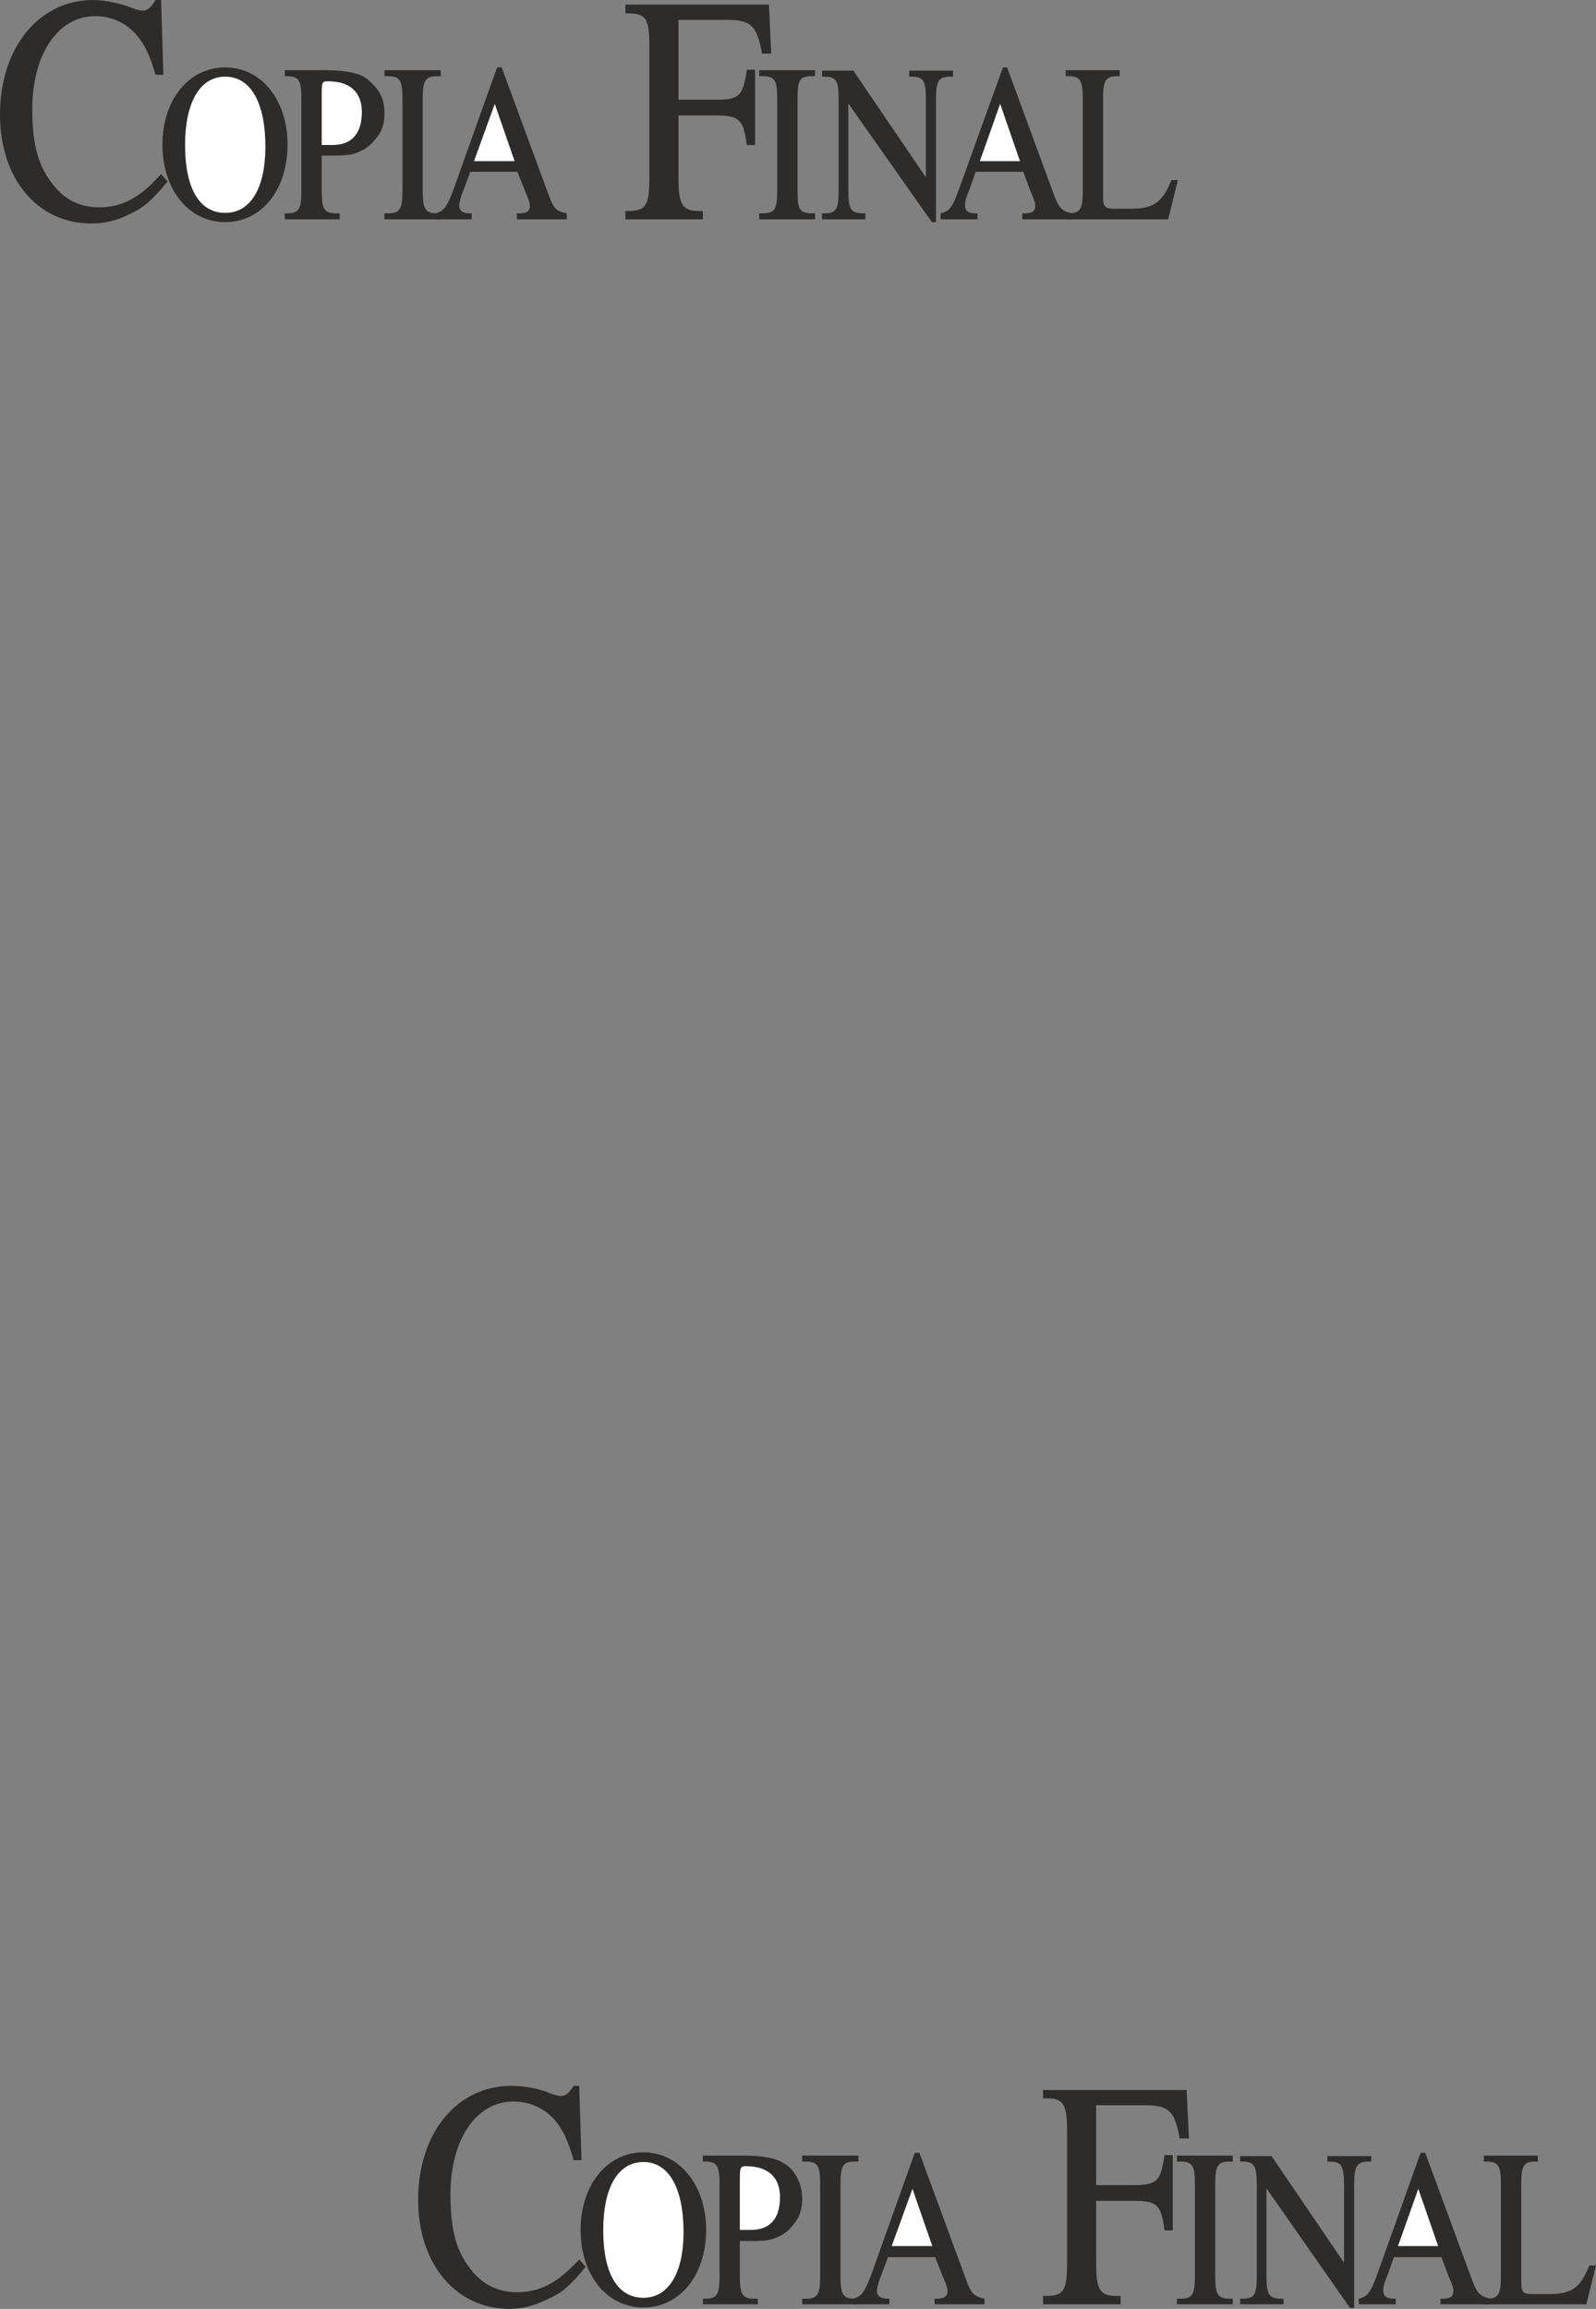 <svg height="480" viewBox="0 0 248.976 360" width="331.968" xmlns="http://www.w3.org/2000/svg"><rect x="0" y="0" width="248.976" height="360" fill="#808080" stroke="none"/><path style="fill:#2d2c2b" d="m199.286 269.24-1.008-1.151c-.576.648-1.152 1.152-1.584 1.656-2.52 2.376-5.04 3.528-8.064 3.528-2.952 0-5.328-1.152-7.128-3.456-2.376-2.88-3.312-6.264-3.312-11.88 0-8.568 4.032-14.472 9.792-14.472 2.52 0 4.824 1.008 6.48 2.952 1.296 1.584 1.944 2.808 2.952 6.192h1.224l-.36-11.664h-.864c-.792 1.296-1.296 1.656-2.016 1.656-.288 0-.936-.144-1.512-.36-1.728-.72-4.32-1.296-6.192-1.296-8.496 0-14.544 7.488-14.544 17.856 0 10.008 5.832 16.992 14.256 16.992 1.944 0 3.888-.432 5.616-1.296 2.592-1.152 3.744-2.232 6.264-5.256z" transform="translate(-173.15 -240.945)"/><path style="fill:#2d2c2b" d="M218.006 263.48c0-6.983-4.104-12.023-9.72-12.023-5.688 0-9.792 5.04-9.792 12.024 0 7.056 4.104 12.096 9.792 12.096s9.72-5.04 9.72-12.096z" transform="translate(-173.15 -240.945)"/><path style="fill:#fff" d="M214.55 263.84c0 6.409-2.304 10.297-6.264 10.297-4.032 0-6.264-3.816-6.264-10.584 0-6.624 2.304-10.656 6.264-10.656 3.96 0 6.264 4.032 6.264 10.944z" transform="translate(-173.15 -240.945)"/><path style="fill:#2d2c2b" d="M233.126 258.657c0-1.872-.504-3.312-1.8-4.536-.504-.576-1.152-1.08-1.728-1.368-1.296-.576-3.24-.864-5.976-.864h-6.048v.936h.288c1.944 0 2.304.648 2.304 3.6v14.184c0 2.952-.36 3.6-2.304 3.6h-.288v.936h8.568v-.936h-.504c-1.944 0-2.304-.648-2.304-3.6v-5.4h1.728c2.448 0 3.24-.144 4.536-.792.648-.288 1.368-.864 1.944-1.584 1.152-1.224 1.584-2.448 1.584-4.176z" transform="translate(-173.15 -240.945)"/><path style="fill:#fff" d="M229.598 258.44c0 3.313-1.584 5.113-4.536 5.113h-1.728v-7.776c0-2.016.072-2.16.936-2.16 3.456 0 5.328 1.656 5.328 4.824z" transform="translate(-173.15 -240.945)"/><path style="fill:#2d2c2b" d="M241.91 275.145v-.936h-.504c-1.944 0-2.304-.648-2.304-3.6v-14.184c0-2.952.36-3.6 2.304-3.6h.504v-.936h-8.784v.936h.504c1.944 0 2.304.648 2.304 3.6v14.184c0 2.952-.36 3.6-2.304 3.6h-.504v.936h8.784z" transform="translate(-173.15 -240.945)"/><path style="fill:#2d2c2b" d="M261.566 275.145v-.936c-1.8-.36-2.088-.792-3.096-3.6l-7.056-19.152h-.72l-6.84 19.152c-1.008 2.664-1.512 3.312-2.808 3.6v.936h5.688v-.936h-.288c-1.08 0-1.656-.36-1.656-1.224v-.144c.072-.288.072-.576.216-.936 0-.144.144-.576.432-1.296l1.08-2.88h7.344l1.152 2.88c.72 1.728.792 1.944.792 2.448 0 .864-.576 1.152-1.656 1.152h-.36v.936h7.776z" transform="translate(-173.15 -240.945)"/><path style="fill:#fff" d="M253.43 266.073h-6.336l3.24-8.928 3.096 8.928z" transform="translate(-173.15 -240.945)"/><path style="fill:#2d2c2b" d="m293.462 249.297-.36-7.632H270.71v1.368h.432c2.808 0 3.312.864 3.312 5.184v20.376c0 4.32-.504 5.256-3.312 5.256h-.432v1.296h12.096v-1.296h-.504c-2.736 0-3.312-.936-3.312-5.256v-9.648h5.832c3.672 0 4.32.648 4.824 4.608h1.296v-11.736h-1.296c-.576 4.104-1.152 4.68-4.824 4.68h-5.832V244.04h7.488c3.816 0 4.752.864 5.544 5.256h1.44z" transform="translate(-173.15 -240.945)"/><path style="fill:#2d2c2b" d="M300.302 275.145v-.936h-.504c-1.944 0-2.232-.648-2.232-3.6v-14.184c0-2.952.288-3.6 2.232-3.6h.504v-.936h-8.712v.936h.504c1.944 0 2.304.648 2.304 3.6v14.184c0 2.952-.36 3.6-2.304 3.6h-.504v.936h8.712zm21.528-22.248v-.936h-6.84v.936h.288c1.944 0 2.304.576 2.304 3.6v12.096l-11.304-16.632h-4.896v.936h.288c1.944 0 2.304.576 2.304 3.6v14.112c0 3.024-.36 3.6-2.304 3.6h-.288v.936h6.768v-.936h-.288c-1.944 0-2.376-.576-2.376-3.6v-13.536l13.032 18.504h.648v-19.08c0-3.024.432-3.6 2.304-3.6h.36zm18.576 22.248v-.936c-1.728-.36-2.088-.792-3.096-3.6l-7.056-19.152h-.648l-6.912 19.152c-.936 2.664-1.512 3.312-2.808 3.6v.936h5.76v-.936h-.288c-1.152 0-1.656-.36-1.656-1.224v-.144c0-.288.072-.576.144-.936.072-.144.144-.576.504-1.296l1.008-2.88h7.416l1.08 2.88c.72 1.728.792 1.944.792 2.448 0 .864-.504 1.152-1.656 1.152h-.36v.936h7.776z" transform="translate(-173.15 -240.945)"/><path style="fill:#fff" d="M332.27 266.073h-6.264l3.168-8.928 3.096 8.928z" transform="translate(-173.15 -240.945)"/><path style="fill:#2d2c2b" d="M356.894 269.025h-1.008c-.72 1.728-1.008 2.16-1.512 2.736-1.008 1.224-2.304 1.728-4.824 1.728h-2.52c-1.512 0-1.8-.288-1.8-1.872v-15.192c0-2.952.36-3.6 2.304-3.6h.288v-.936h-8.424v.936h.36c1.944 0 2.304.648 2.304 3.6v14.184c0 2.952-.36 3.6-2.304 3.6h-.36v.936h15.984l1.512-6.12zm-92.376 325.368-1.008-1.152c-.576.648-1.152 1.152-1.584 1.584-2.52 2.376-5.04 3.528-8.064 3.528-2.952 0-5.328-1.152-7.128-3.384-2.376-2.88-3.312-6.264-3.312-11.88 0-8.568 4.032-14.472 9.792-14.472 2.52 0 4.824 1.008 6.48 2.88 1.296 1.584 1.944 2.88 2.952 6.264h1.224l-.36-11.592h-.864c-.792 1.224-1.296 1.584-2.016 1.584-.288 0-.936-.144-1.512-.36-1.728-.792-4.32-1.224-6.192-1.224-8.496 0-14.544 7.344-14.544 17.784 0 9.936 5.832 16.992 14.256 16.992 1.944 0 3.888-.504 5.616-1.368 2.592-1.08 3.744-2.16 6.264-5.184z" transform="translate(-173.15 -240.945)"/><path style="fill:#2d2c2b" d="M283.31 588.633c0-6.984-4.176-12.096-9.792-12.096-5.688 0-9.792 5.112-9.792 12.096 0 7.056 4.104 12.096 9.792 12.096s9.792-5.04 9.792-12.096z" transform="translate(-173.15 -240.945)"/><path style="fill:#fff" d="M279.782 588.993c0 6.408-2.376 10.224-6.264 10.224-4.032 0-6.264-3.816-6.264-10.512 0-6.696 2.304-10.656 6.264-10.656 3.96 0 6.264 4.032 6.264 10.944z" transform="translate(-173.15 -240.945)"/><path style="fill:#2d2c2b" d="M298.286 583.809c0-1.872-.576-3.312-1.656-4.608a7.038 7.038 0 0 0-1.8-1.296c-1.296-.576-3.24-.864-5.976-.864h-6.048v.936h.288c1.944 0 2.304.648 2.304 3.6v14.184c0 2.952-.36 3.6-2.304 3.6h-.288v.864h8.568v-.864h-.504c-1.944 0-2.304-.648-2.304-3.6v-5.4h1.728c2.448 0 3.24-.144 4.536-.792.648-.288 1.368-.864 1.944-1.584 1.08-1.224 1.512-2.52 1.512-4.176z" transform="translate(-173.15 -240.945)"/><path style="fill:#fff" d="M294.83 583.52c0 3.385-1.584 5.113-4.536 5.113h-1.728v-7.704c0-2.016.072-2.232.936-2.232 3.456 0 5.328 1.728 5.328 4.824z" transform="translate(-173.15 -240.945)"/><path style="fill:#2d2c2b" d="M307.07 600.225v-.864h-.504c-1.944 0-2.304-.648-2.304-3.6v-14.184c0-2.952.36-3.6 2.304-3.6h.504v-.936h-8.784v.936h.504c1.944 0 2.304.648 2.304 3.6v14.184c0 2.952-.36 3.6-2.304 3.6h-.504v.864h8.784z" transform="translate(-173.15 -240.945)"/><path style="fill:#2d2c2b" d="M326.726 600.225v-.864c-1.8-.432-2.088-.792-3.096-3.6l-7.056-19.152h-.72l-6.84 19.152c-1.008 2.592-1.512 3.312-2.808 3.6v.864h5.688v-.864h-.288c-1.08 0-1.656-.432-1.656-1.224v-.144c.072-.288.072-.648.216-.936 0-.144.144-.576.432-1.296l1.08-2.88h7.344l1.152 2.88c.72 1.656.792 1.944.792 2.448 0 .792-.576 1.152-1.656 1.152h-.36v.864h7.776z" transform="translate(-173.15 -240.945)"/><path style="fill:#fff" d="M318.59 591.153h-6.336l3.24-8.928 3.096 8.928z" transform="translate(-173.15 -240.945)"/><path style="fill:#2d2c2b" d="m358.622 574.377-.36-7.56H335.87v1.296h.432c2.808 0 3.312.936 3.312 5.256v20.376c0 4.32-.504 5.184-3.312 5.184h-.432v1.296h12.096v-1.296h-.504c-2.736 0-3.312-.864-3.312-5.184v-9.648h5.832c3.672 0 4.32.576 4.824 4.608h1.296v-11.736h-1.296c-.576 4.104-1.152 4.68-4.824 4.68h-5.832v-12.456h7.488c3.888 0 4.752.864 5.544 5.184h1.44z" transform="translate(-173.15 -240.945)"/><path style="fill:#2d2c2b" d="M365.462 600.225v-.864h-.432c-1.944 0-2.304-.648-2.304-3.6v-14.184c0-2.952.36-3.6 2.304-3.6h.432v-.936h-8.712v.936h.504c1.944 0 2.304.648 2.304 3.6v14.184c0 2.952-.36 3.6-2.304 3.6h-.504v.864h8.712zm21.6-22.248v-.864h-6.84v.864h.288c1.944 0 2.304.648 2.304 3.672v12.096l-11.304-16.632h-4.896v.864h.288c1.944 0 2.304.648 2.304 3.672v14.112c0 3.024-.36 3.6-2.304 3.6h-.288v.864h6.768v-.864h-.288c-1.944 0-2.376-.576-2.376-3.6v-13.608L383.75 600.8h.648v-19.152c0-3.024.432-3.672 2.304-3.672h.36zm18.576 22.248v-.864c-1.728-.432-2.088-.792-3.096-3.6l-7.056-19.152h-.72l-6.84 19.152c-.936 2.592-1.512 3.312-2.808 3.6v.864h5.76v-.864h-.288c-1.152 0-1.656-.432-1.656-1.224v-.144c0-.288.072-.648.144-.936.072-.144.144-.576.504-1.296l1.008-2.88h7.416l1.08 2.88c.72 1.656.792 1.944.792 2.448 0 .792-.504 1.152-1.656 1.152h-.36v.864h7.776z" transform="translate(-173.15 -240.945)"/><path style="fill:#fff" d="M397.502 591.153h-6.264l3.168-8.928 3.096 8.928z" transform="translate(-173.15 -240.945)"/><path style="fill:#2d2c2b" d="M422.126 594.177h-1.008c-.792 1.656-1.008 2.088-1.512 2.736-1.008 1.224-2.304 1.728-4.824 1.728h-2.52c-1.512 0-1.8-.288-1.8-1.872v-15.192c0-2.952.36-3.6 2.232-3.6h.36v-.936h-8.424v.936h.36c1.944 0 2.304.648 2.304 3.6v14.184c0 2.952-.36 3.6-2.304 3.6h-.36v.864h15.984l1.512-6.048z" transform="translate(-173.15 -240.945)"/></svg>
